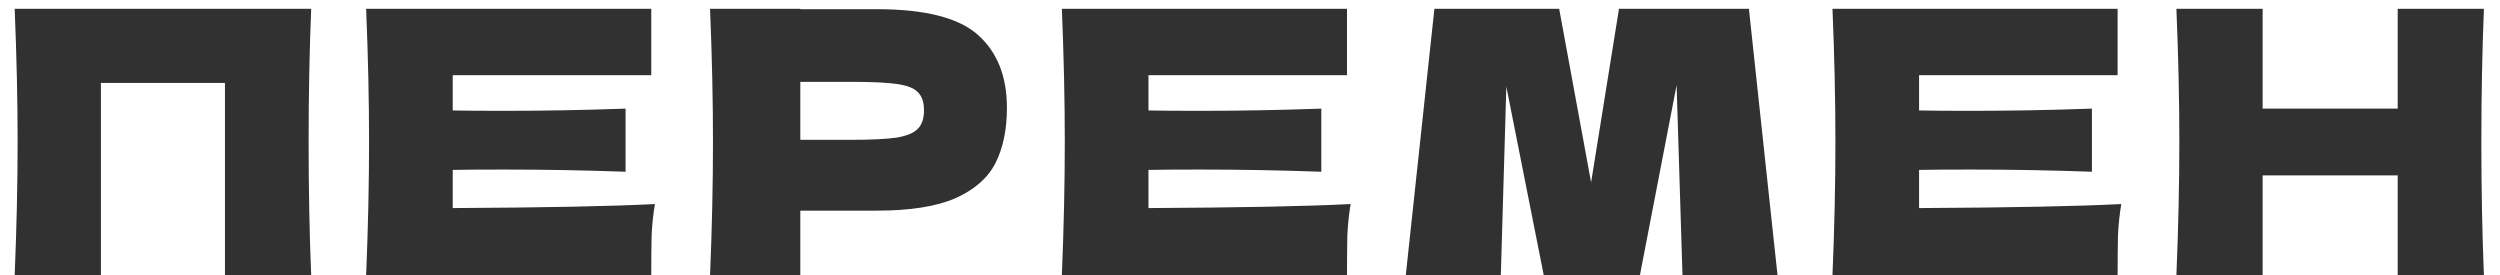 <?xml version="1.0" encoding="UTF-8"?> <svg xmlns="http://www.w3.org/2000/svg" width="109" height="12" viewBox="0 0 109 12" fill="none"> <path d="M13.568 0.384C13.493 2.187 13.456 4.123 13.456 6.192C13.456 8.261 13.493 10.197 13.568 12H9.808V3.616H4.4V12H0.64C0.725 9.931 0.768 7.995 0.768 6.192C0.768 4.389 0.725 2.453 0.64 0.384H13.568ZM19.739 9.072C23.793 9.051 26.731 8.992 28.555 8.896C28.48 9.333 28.433 9.787 28.411 10.256C28.401 10.715 28.395 11.296 28.395 12H15.963C16.049 9.931 16.091 7.995 16.091 6.192C16.091 4.389 16.049 2.453 15.963 0.384H28.395V3.28H19.739V4.816C20.251 4.827 21.009 4.832 22.011 4.832C23.707 4.832 25.462 4.8 27.275 4.736V7.488C25.462 7.424 23.707 7.392 22.011 7.392C21.009 7.392 20.251 7.397 19.739 7.408V9.072ZM38.222 0.4C40.345 0.4 41.822 0.779 42.654 1.536C43.486 2.283 43.902 3.339 43.902 4.704C43.902 5.643 43.737 6.443 43.406 7.104C43.075 7.755 42.494 8.267 41.662 8.64C40.83 9.003 39.684 9.184 38.222 9.184H34.894V12H30.958C31.044 9.931 31.086 7.995 31.086 6.192C31.086 4.389 31.044 2.453 30.958 0.384H34.894V0.4H38.222ZM37.102 6.096C37.987 6.096 38.649 6.064 39.086 6C39.534 5.925 39.843 5.797 40.014 5.616C40.196 5.435 40.286 5.168 40.286 4.816C40.286 4.464 40.201 4.203 40.03 4.032C39.87 3.851 39.566 3.728 39.118 3.664C38.681 3.6 38.009 3.568 37.102 3.568H34.894V6.096H37.102ZM50.073 9.072C54.126 9.051 57.065 8.992 58.889 8.896C58.814 9.333 58.766 9.787 58.745 10.256C58.734 10.715 58.729 11.296 58.729 12H46.297C46.382 9.931 46.425 7.995 46.425 6.192C46.425 4.389 46.382 2.453 46.297 0.384H58.729V3.28H50.073V4.816C50.585 4.827 51.342 4.832 52.345 4.832C54.041 4.832 55.795 4.8 57.609 4.736V7.488C55.795 7.424 54.041 7.392 52.345 7.392C51.342 7.392 50.585 7.397 50.073 7.408V9.072ZM76.252 0.384L77.5 12H73.356L73.1 3.712L71.5 12H67.308L65.676 3.776L65.436 12H61.292L62.54 0.384H67.98L69.372 7.952L70.588 0.384H76.252ZM83.672 9.072C87.726 9.051 90.664 8.992 92.488 8.896C92.414 9.333 92.366 9.787 92.344 10.256C92.334 10.715 92.328 11.296 92.328 12H79.896C79.982 9.931 80.024 7.995 80.024 6.192C80.024 4.389 79.982 2.453 79.896 0.384H92.328V3.28H83.672V4.816C84.184 4.827 84.942 4.832 85.944 4.832C87.64 4.832 89.395 4.8 91.208 4.736V7.488C89.395 7.424 87.64 7.392 85.944 7.392C84.942 7.392 84.184 7.397 83.672 7.408V9.072ZM108.299 0.384C108.225 2.187 108.187 4.123 108.187 6.192C108.187 8.261 108.225 10.197 108.299 12H104.539V7.648H98.651V12H94.891C94.977 9.931 95.019 7.995 95.019 6.192C95.019 4.389 94.977 2.453 94.891 0.384H98.651V4.736H104.539V0.384H108.299Z" fill="#313131"></path> </svg> 